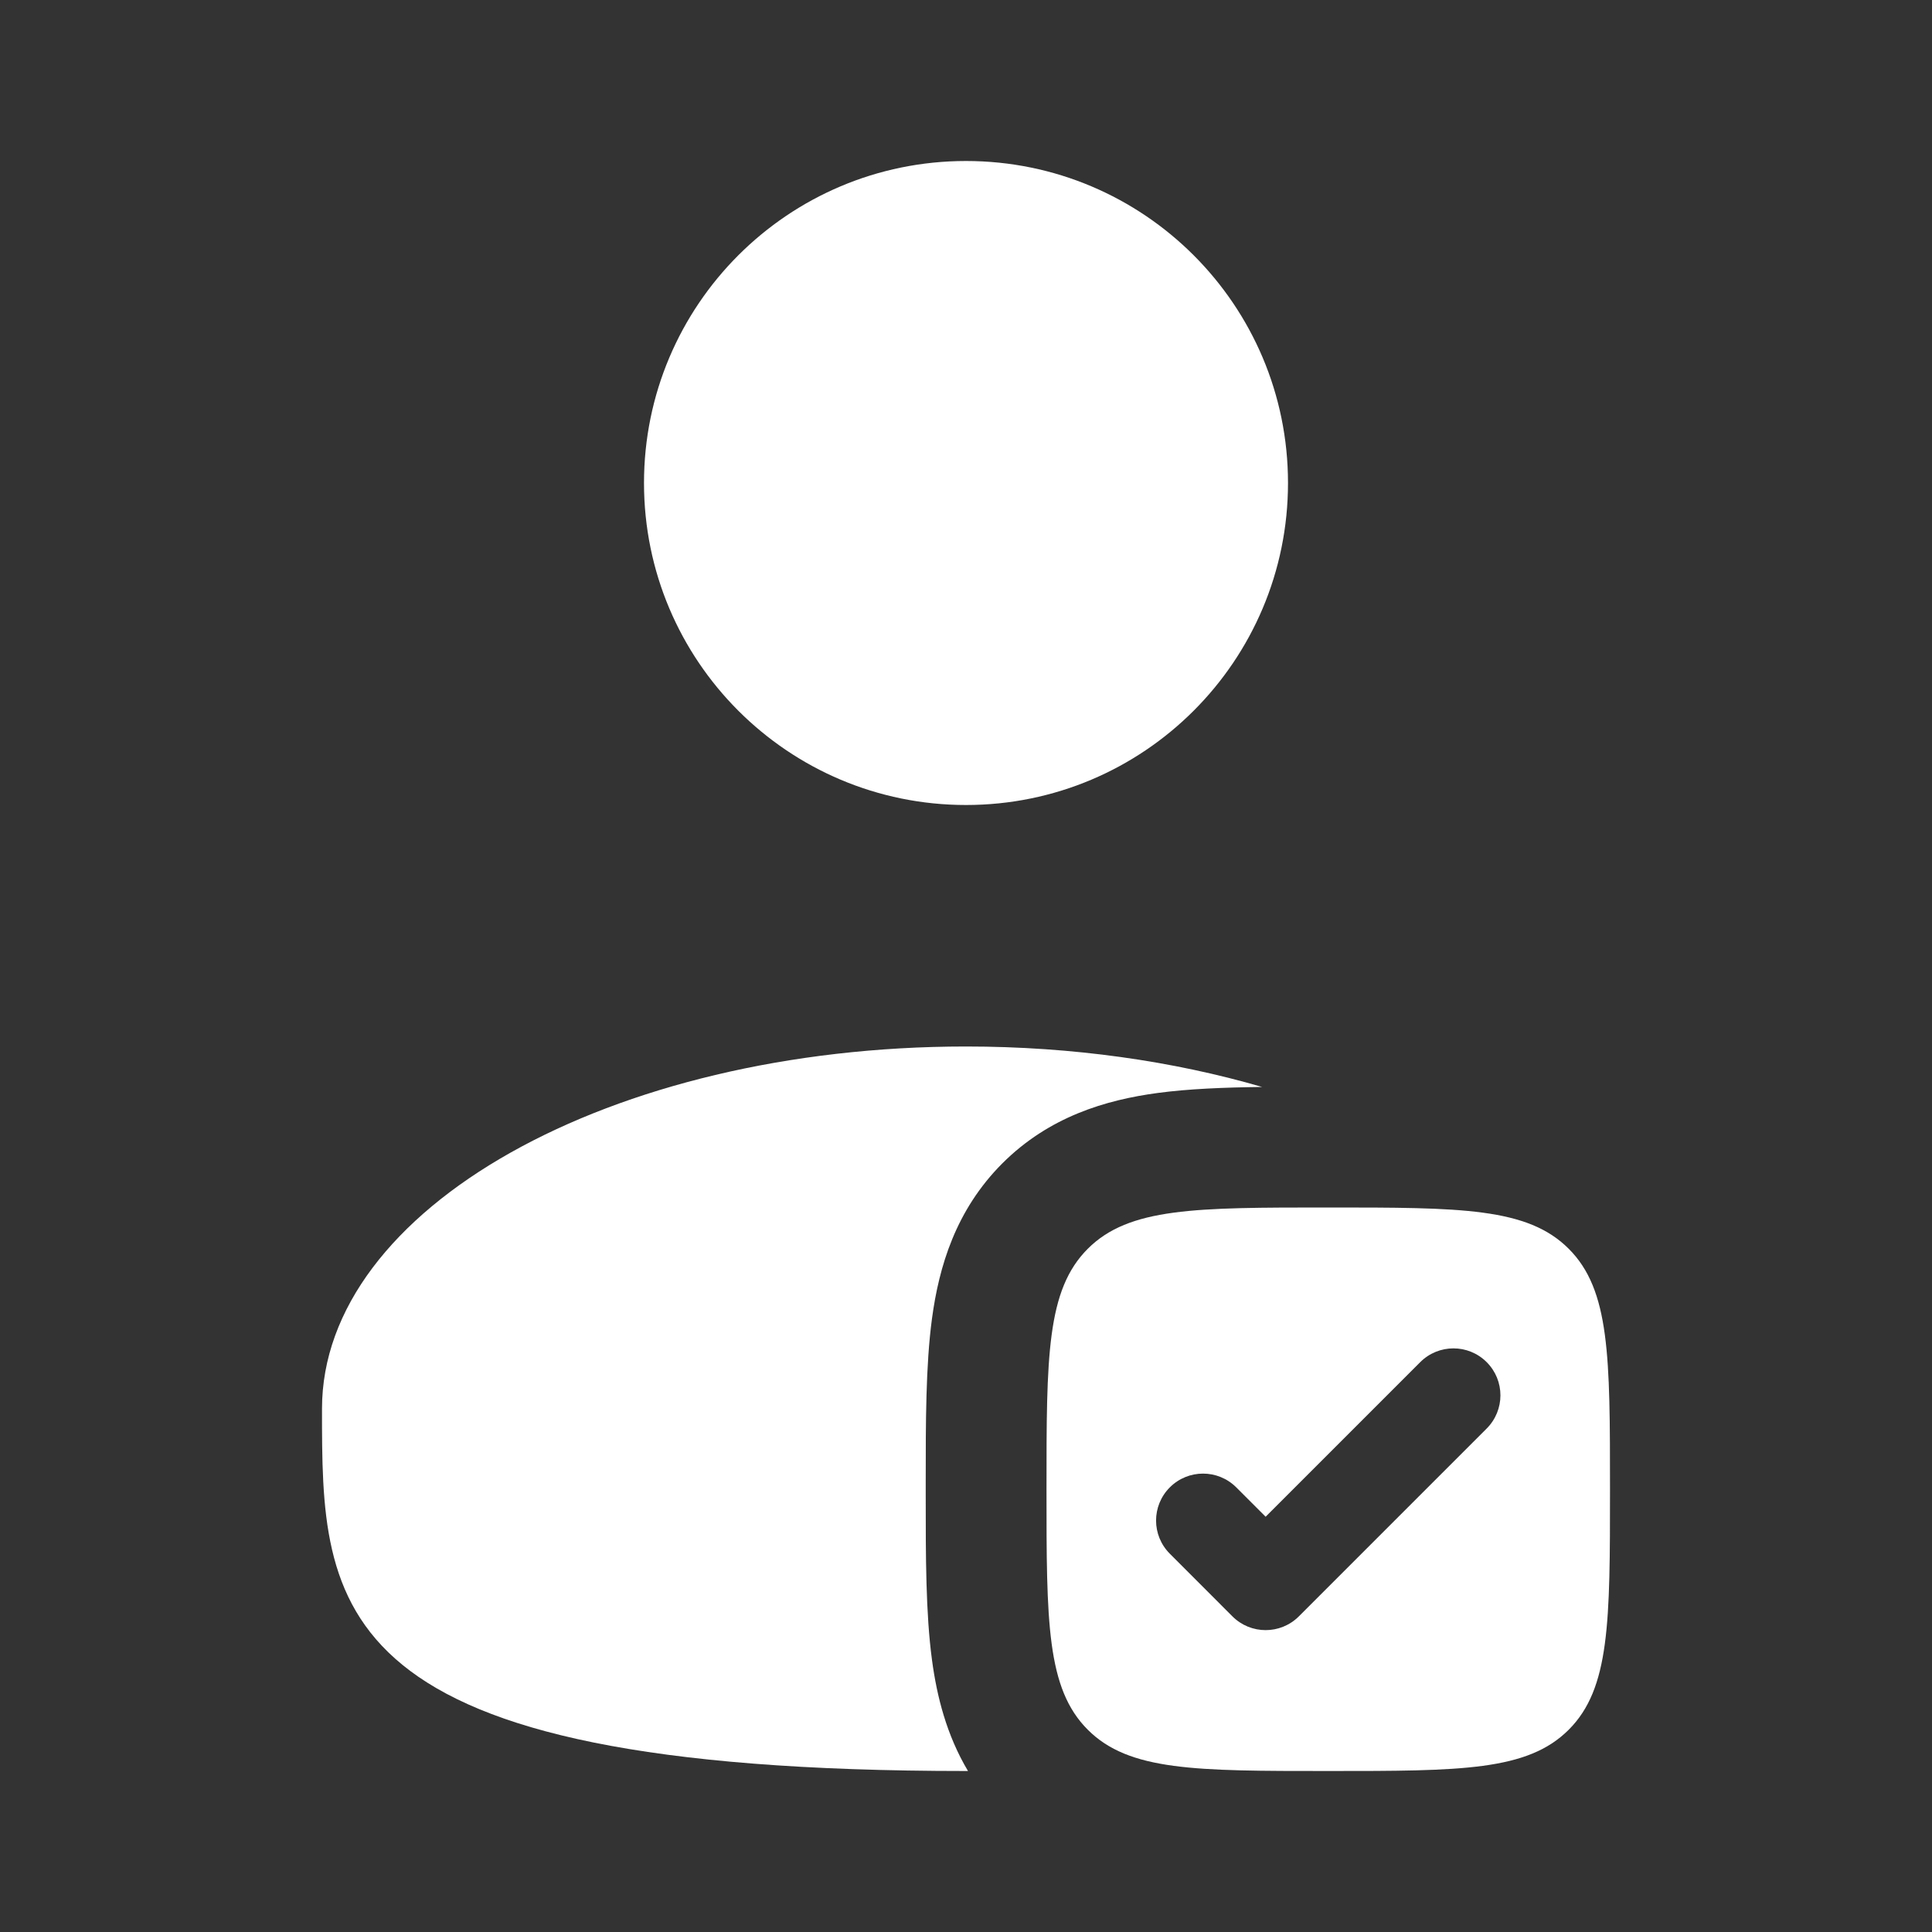 <?xml version="1.0" encoding="UTF-8"?> <svg xmlns="http://www.w3.org/2000/svg" width="33" height="33" viewBox="0 0 33 33" fill="none"><rect x="0" y="0" width="33" height="33" fill="#333333" stroke="none"/><path d="M22 8.25C22 11.288 19.538 13.75 16.5 13.75C13.462 13.75 11 11.288 11 8.25C11 5.212 13.462 2.75 16.5 2.75C19.538 2.75 22 5.212 22 8.25Z" fill="white"></path><path d="M21.558 18.566C20.907 18.574 20.301 18.598 19.772 18.669C18.888 18.788 17.921 19.072 17.121 19.871C16.322 20.671 16.038 21.638 15.919 22.522C15.812 23.317 15.812 24.287 15.812 25.319V25.556C15.812 26.588 15.812 27.558 15.919 28.353C16.002 28.973 16.167 29.634 16.534 30.25C16.523 30.25 16.511 30.25 16.5 30.25C5.5 30.25 5.5 27.48 5.5 24.062C5.5 20.645 10.425 17.875 16.5 17.875C18.323 17.875 20.043 18.125 21.558 18.566Z" fill="white"></path><path fill-rule="evenodd" clip-rule="evenodd" d="M22.688 30.25C20.419 30.25 19.285 30.25 18.58 29.545C17.875 28.84 17.875 27.706 17.875 25.438C17.875 23.169 17.875 22.035 18.58 21.33C19.285 20.625 20.419 20.625 22.688 20.625C24.956 20.625 26.09 20.625 26.795 21.33C27.5 22.035 27.5 23.169 27.5 25.438C27.5 27.706 27.5 28.84 26.795 29.545C26.09 30.25 24.956 30.25 22.688 30.25ZM25.393 24.401C25.707 24.087 25.707 23.579 25.393 23.266C25.08 22.953 24.573 22.953 24.259 23.266L21.618 25.907L21.116 25.405C20.802 25.092 20.295 25.092 19.982 25.405C19.668 25.718 19.668 26.226 19.982 26.539L21.051 27.609C21.364 27.922 21.872 27.922 22.185 27.609L25.393 24.401Z" fill="white"></path></svg> 